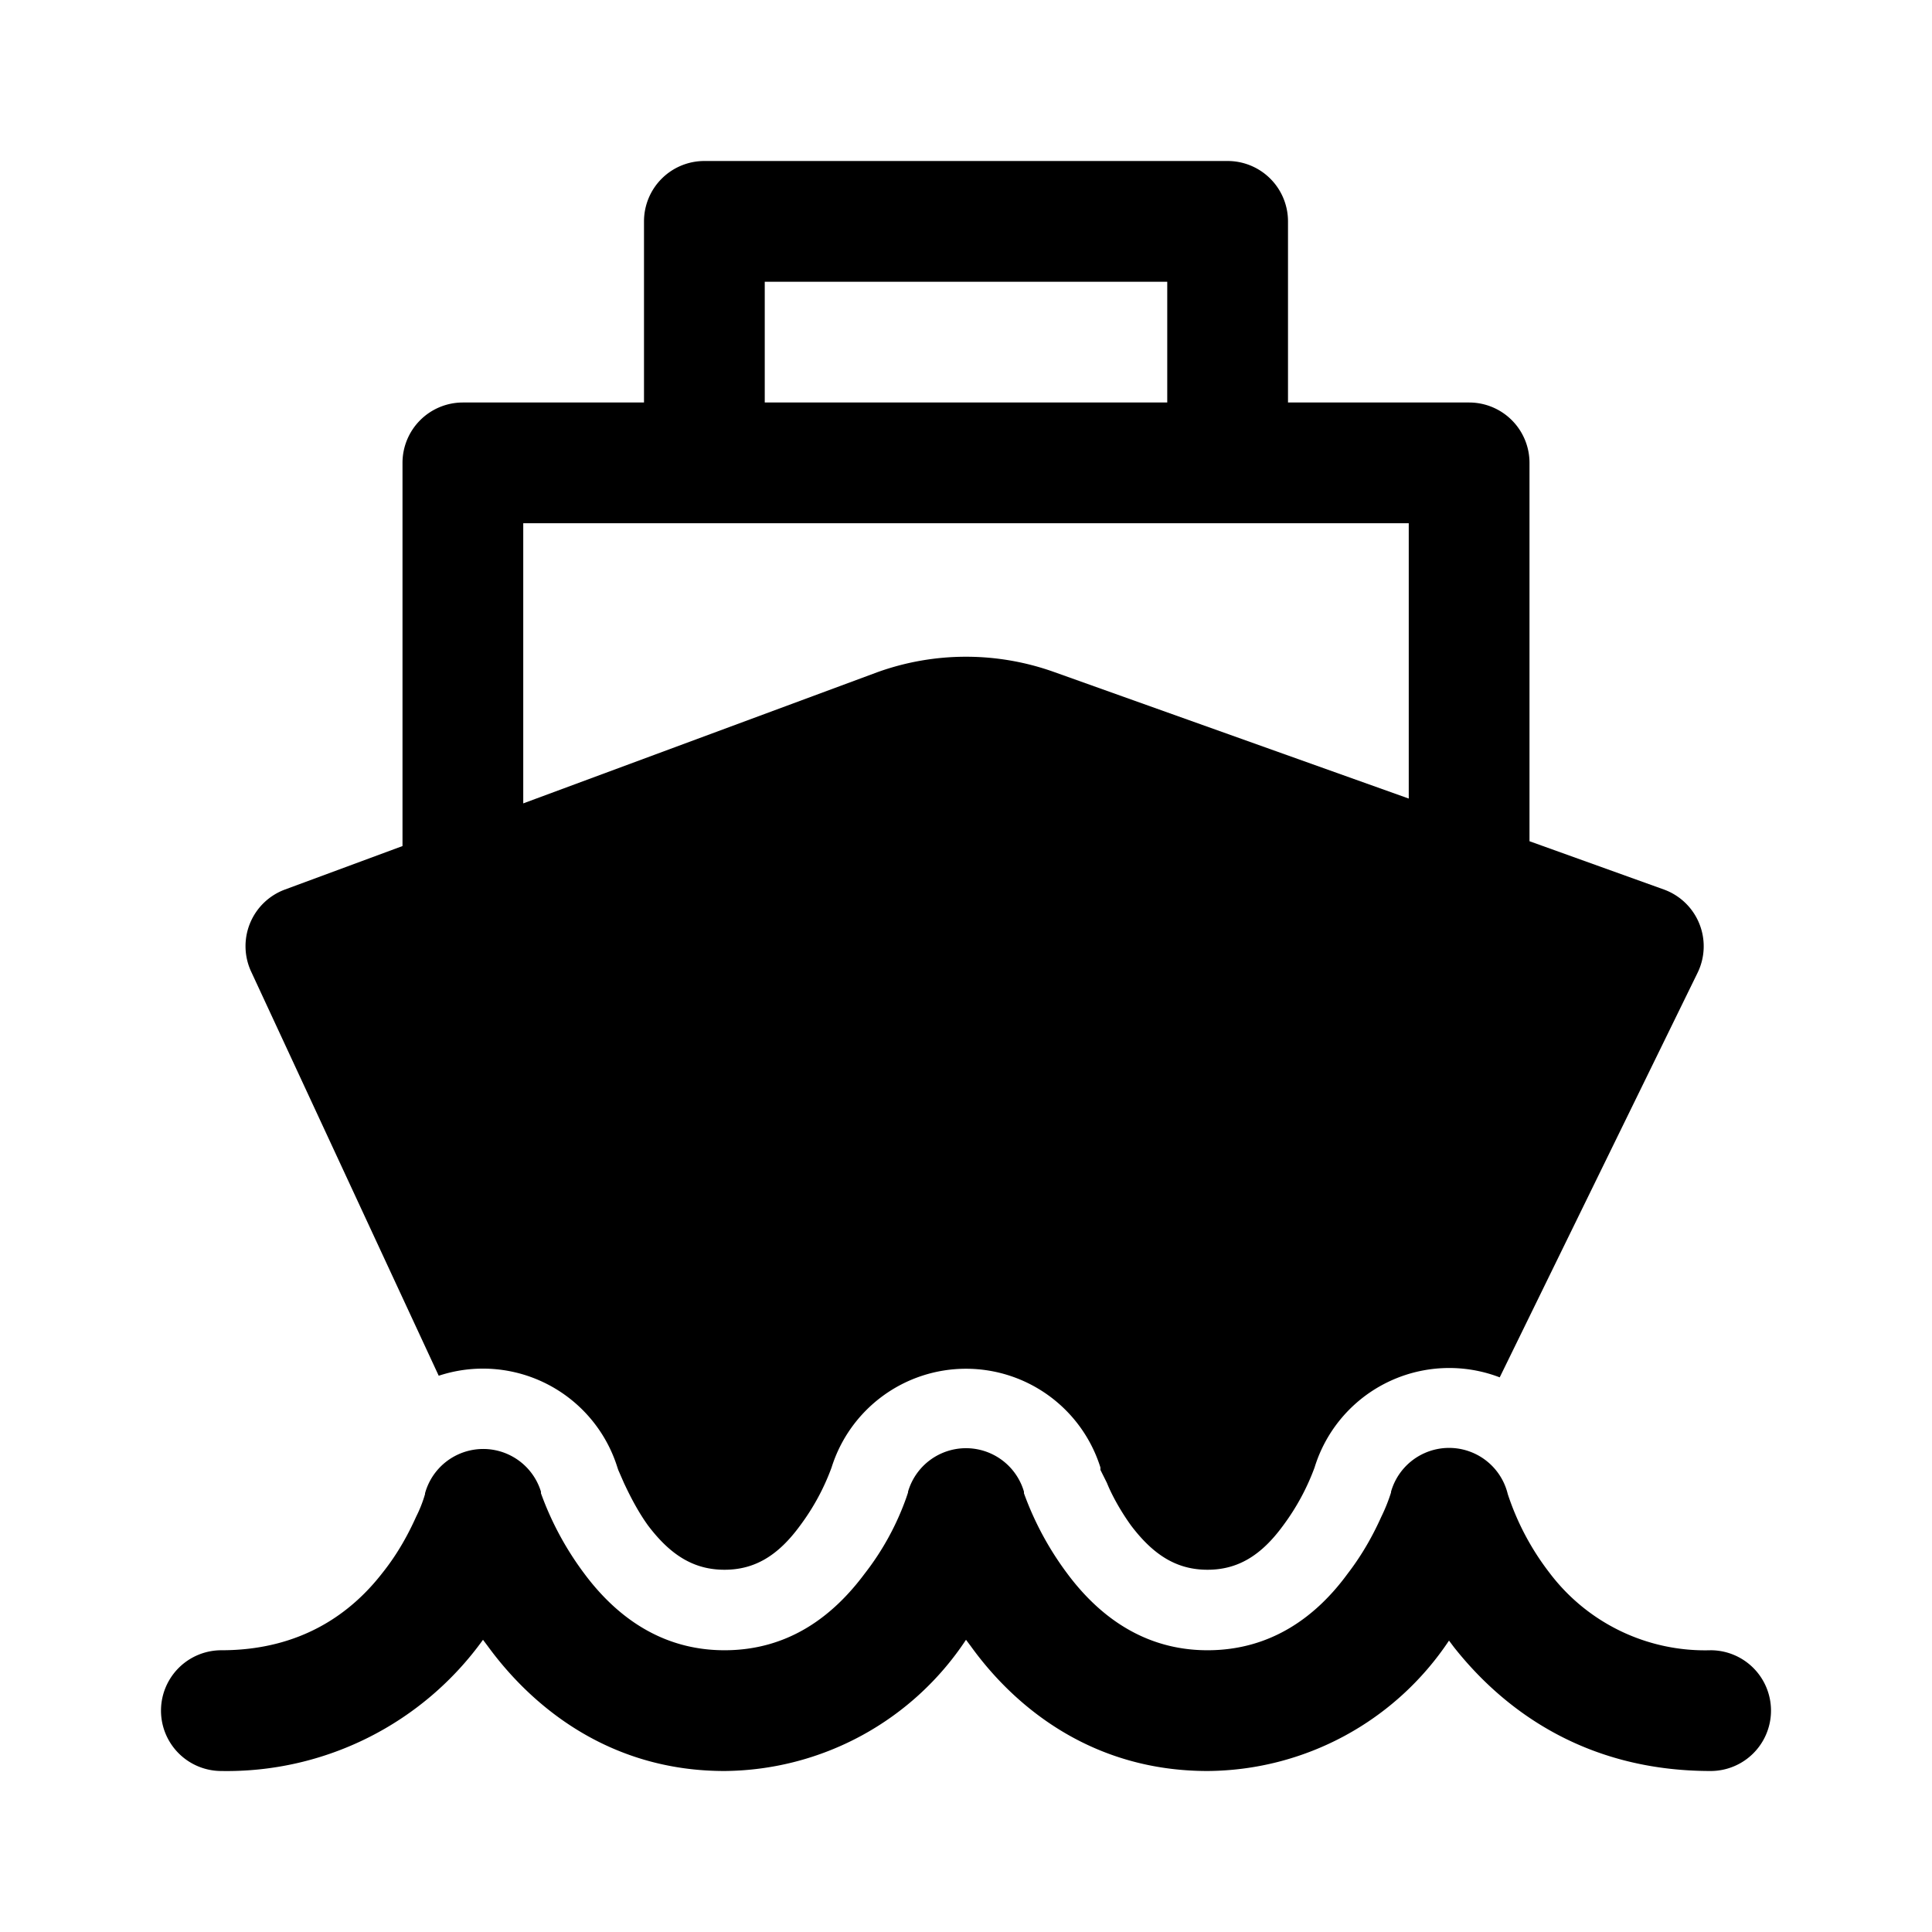 <svg fill="currentColor" viewBox="0 0 24 24"><path d="M8.75 2a.75.75 0 0 0-.75.75V5H5.75a.75.75 0 0 0-.75.75v4.76l-1.46.54a.75.75 0 0 0-.42 1.02l2.33 5.02a1.75 1.75 0 0 1 2.22 1.14l.01.03.07.16c.07.15.17.35.3.53.28.37.57.55.95.55s.67-.18.94-.55a2.83 2.83 0 0 0 .39-.72 1.75 1.75 0 0 1 3.34 0v.03l.08.16c.06.15.17.35.3.53.28.37.57.55.95.55s.67-.18.94-.55a2.86 2.86 0 0 0 .39-.72 1.75 1.75 0 0 1 2.3-1.12l2.46-5.03a.75.75 0 0 0-.42-1.03l-1.67-.6v-4.7a.75.75 0 0 0-.75-.75H16V2.75a.75.75 0 0 0-.75-.75h-6.5Zm5.75 3h-5V3.5h5V5Zm3 1.5v3.42l-4.4-1.57a3.25 3.25 0 0 0-2.2 0L6.5 9.98V6.5h11Zm1.23 12.06a.75.75 0 0 0-1.45-.03v.01a2.16 2.16 0 0 1-.12.3c-.09.2-.22.45-.42.71-.38.52-.94.95-1.74.95s-1.36-.44-1.74-.95a3.85 3.85 0 0 1-.54-1v-.02a.75.75 0 0 0-1.44 0v.01l-.02.06a3.36 3.36 0 0 1-.52.95c-.38.51-.93.95-1.74.95-.8 0-1.36-.44-1.74-.95a3.83 3.83 0 0 1-.54-1v-.02a.75.75 0 0 0-1.44.02v.01a1.62 1.62 0 0 1-.11.28c-.09.2-.22.45-.42.7-.38.49-1 .96-2 .96a.75.75 0 0 0 0 1.5A3.92 3.92 0 0 0 6 20.37l.06.08C6.6 21.19 7.56 22 9 22a3.63 3.63 0 0 0 3-1.63l.06.08C12.6 21.2 13.56 22 15 22a3.63 3.63 0 0 0 3-1.62l.06.08c.6.76 1.61 1.54 3.19 1.54a.75.75 0 0 0 0-1.5 2.42 2.42 0 0 1-2-.96 3.27 3.27 0 0 1-.52-.98Z"/></svg>